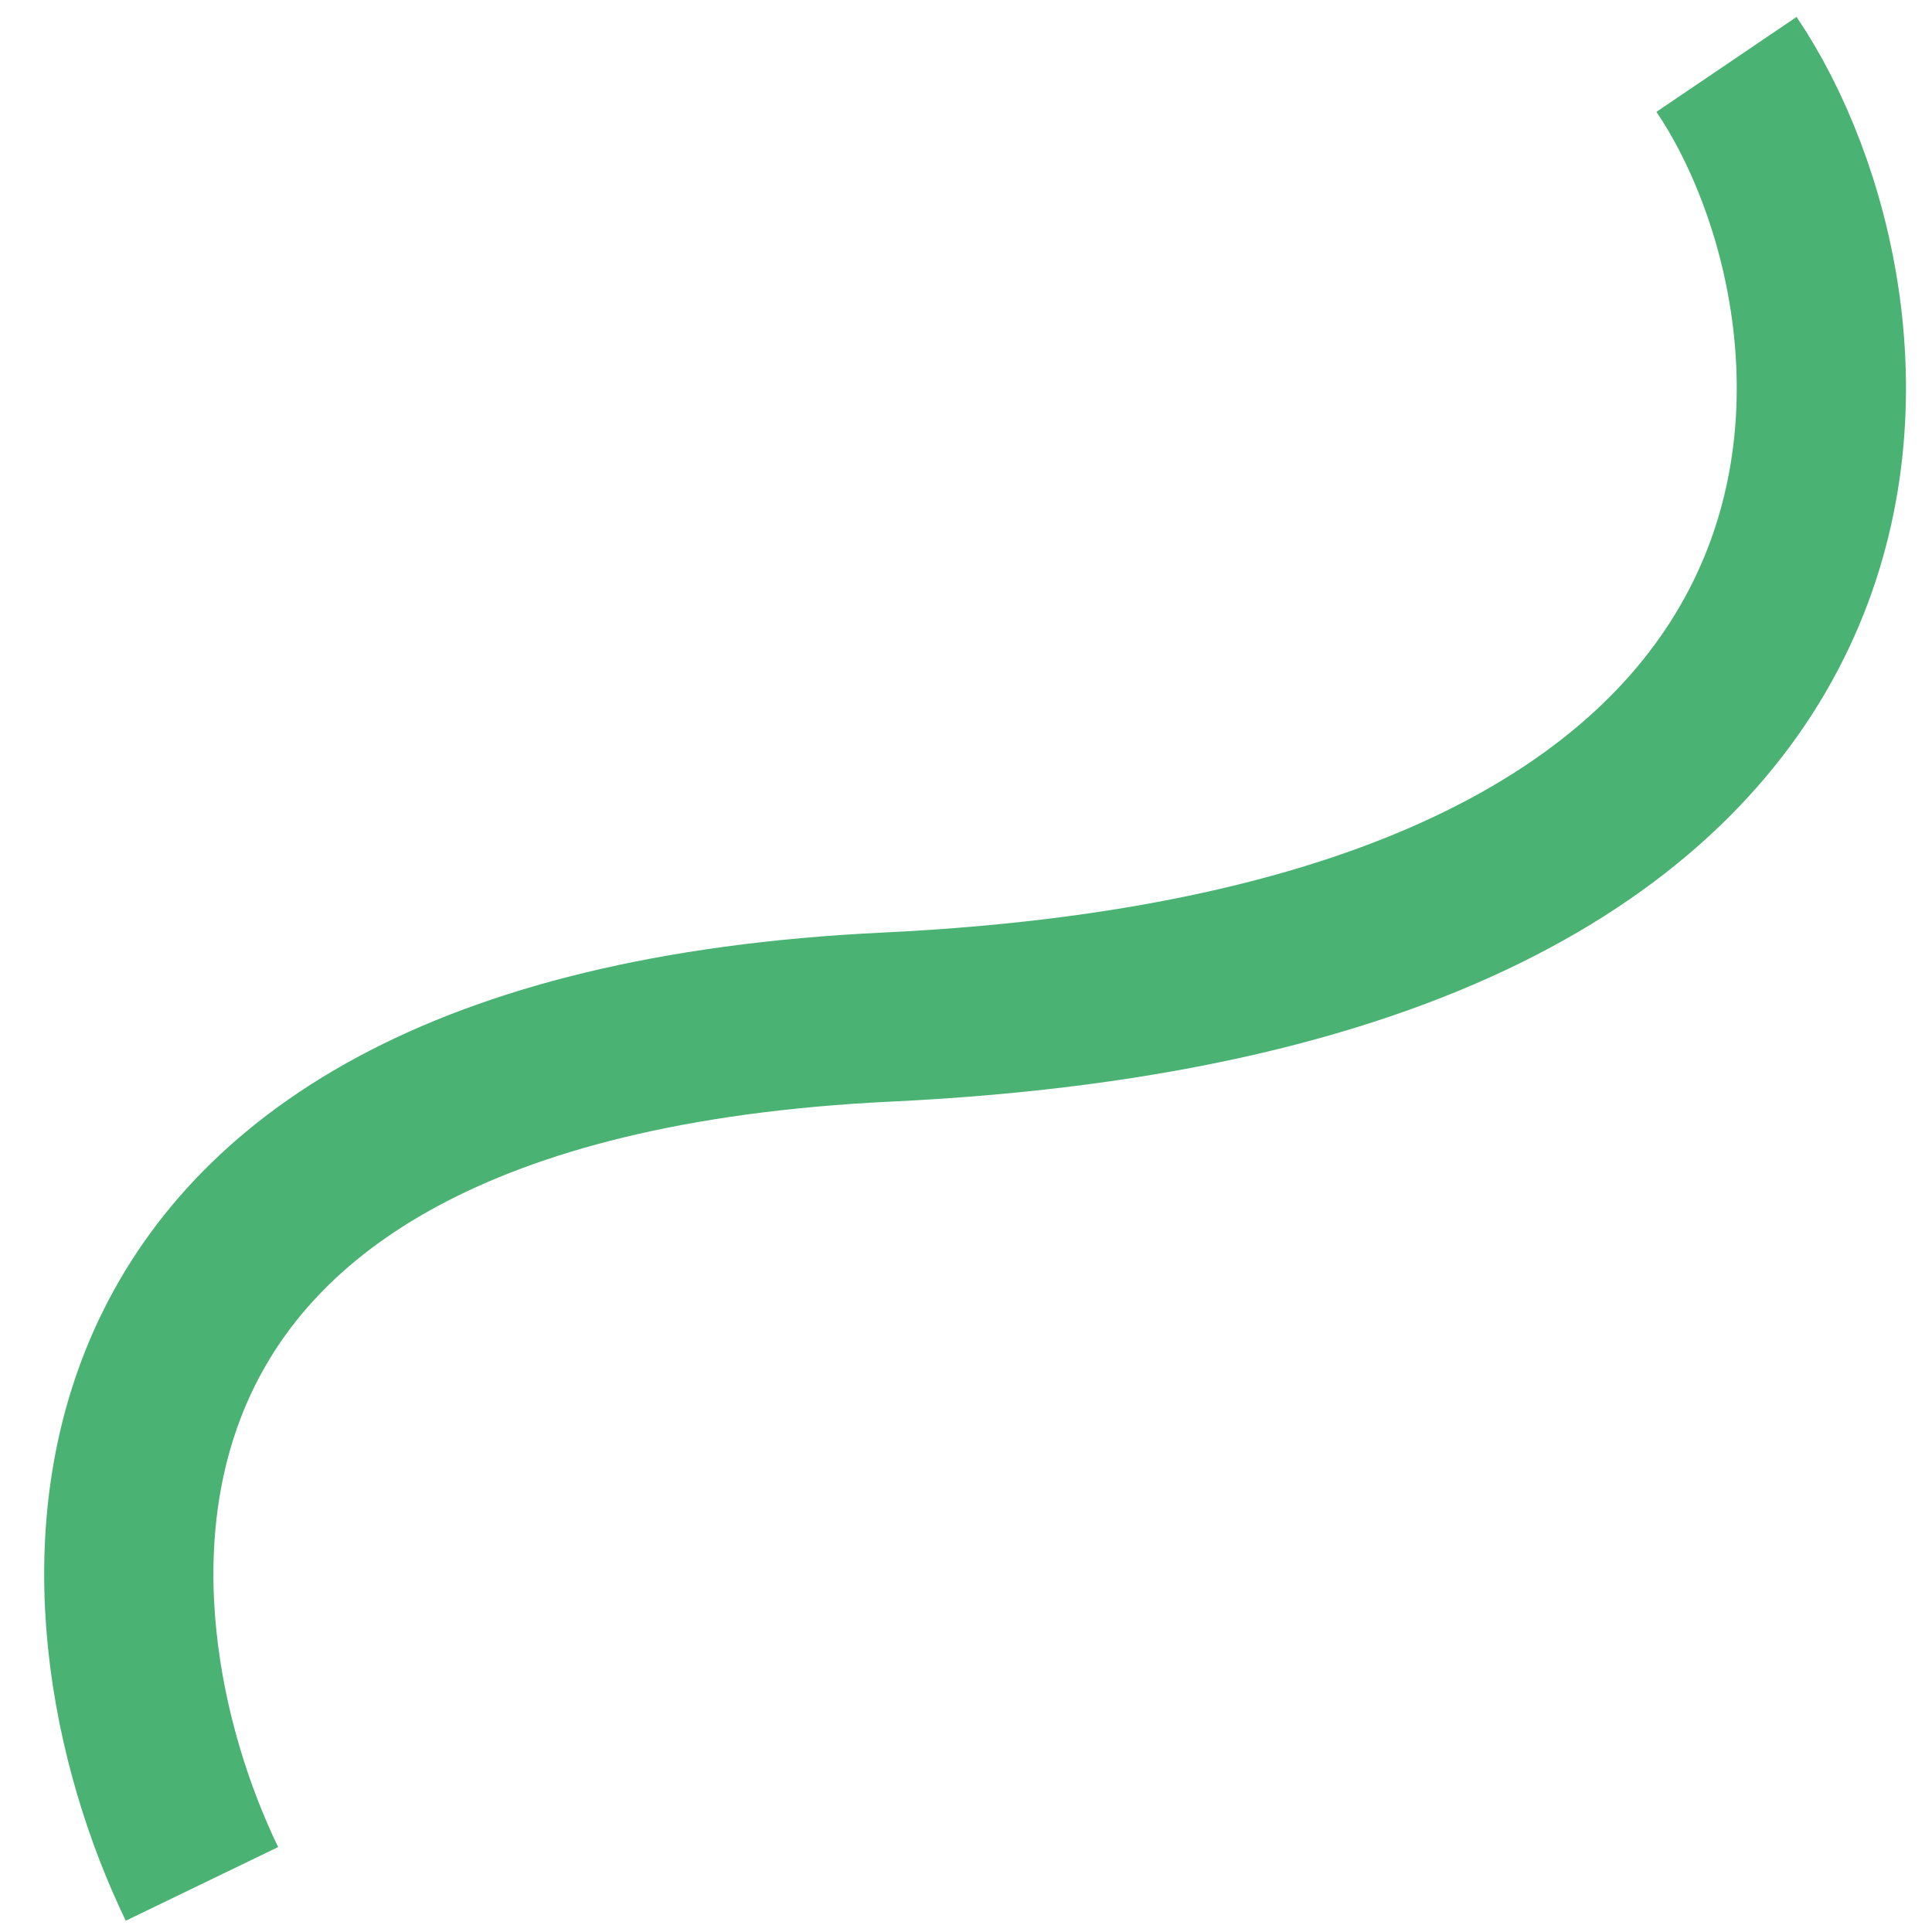 <svg width="30" height="30" viewBox="0 0 30 30" fill="none" xmlns="http://www.w3.org/2000/svg">
<path d="M3.136 29.253C1.097 25.033 0.37 16.433 13.776 15.793C30.533 14.993 29.337 4.732 26.809 1" stroke="#4AB272" stroke-width="2.628"/>
</svg>
